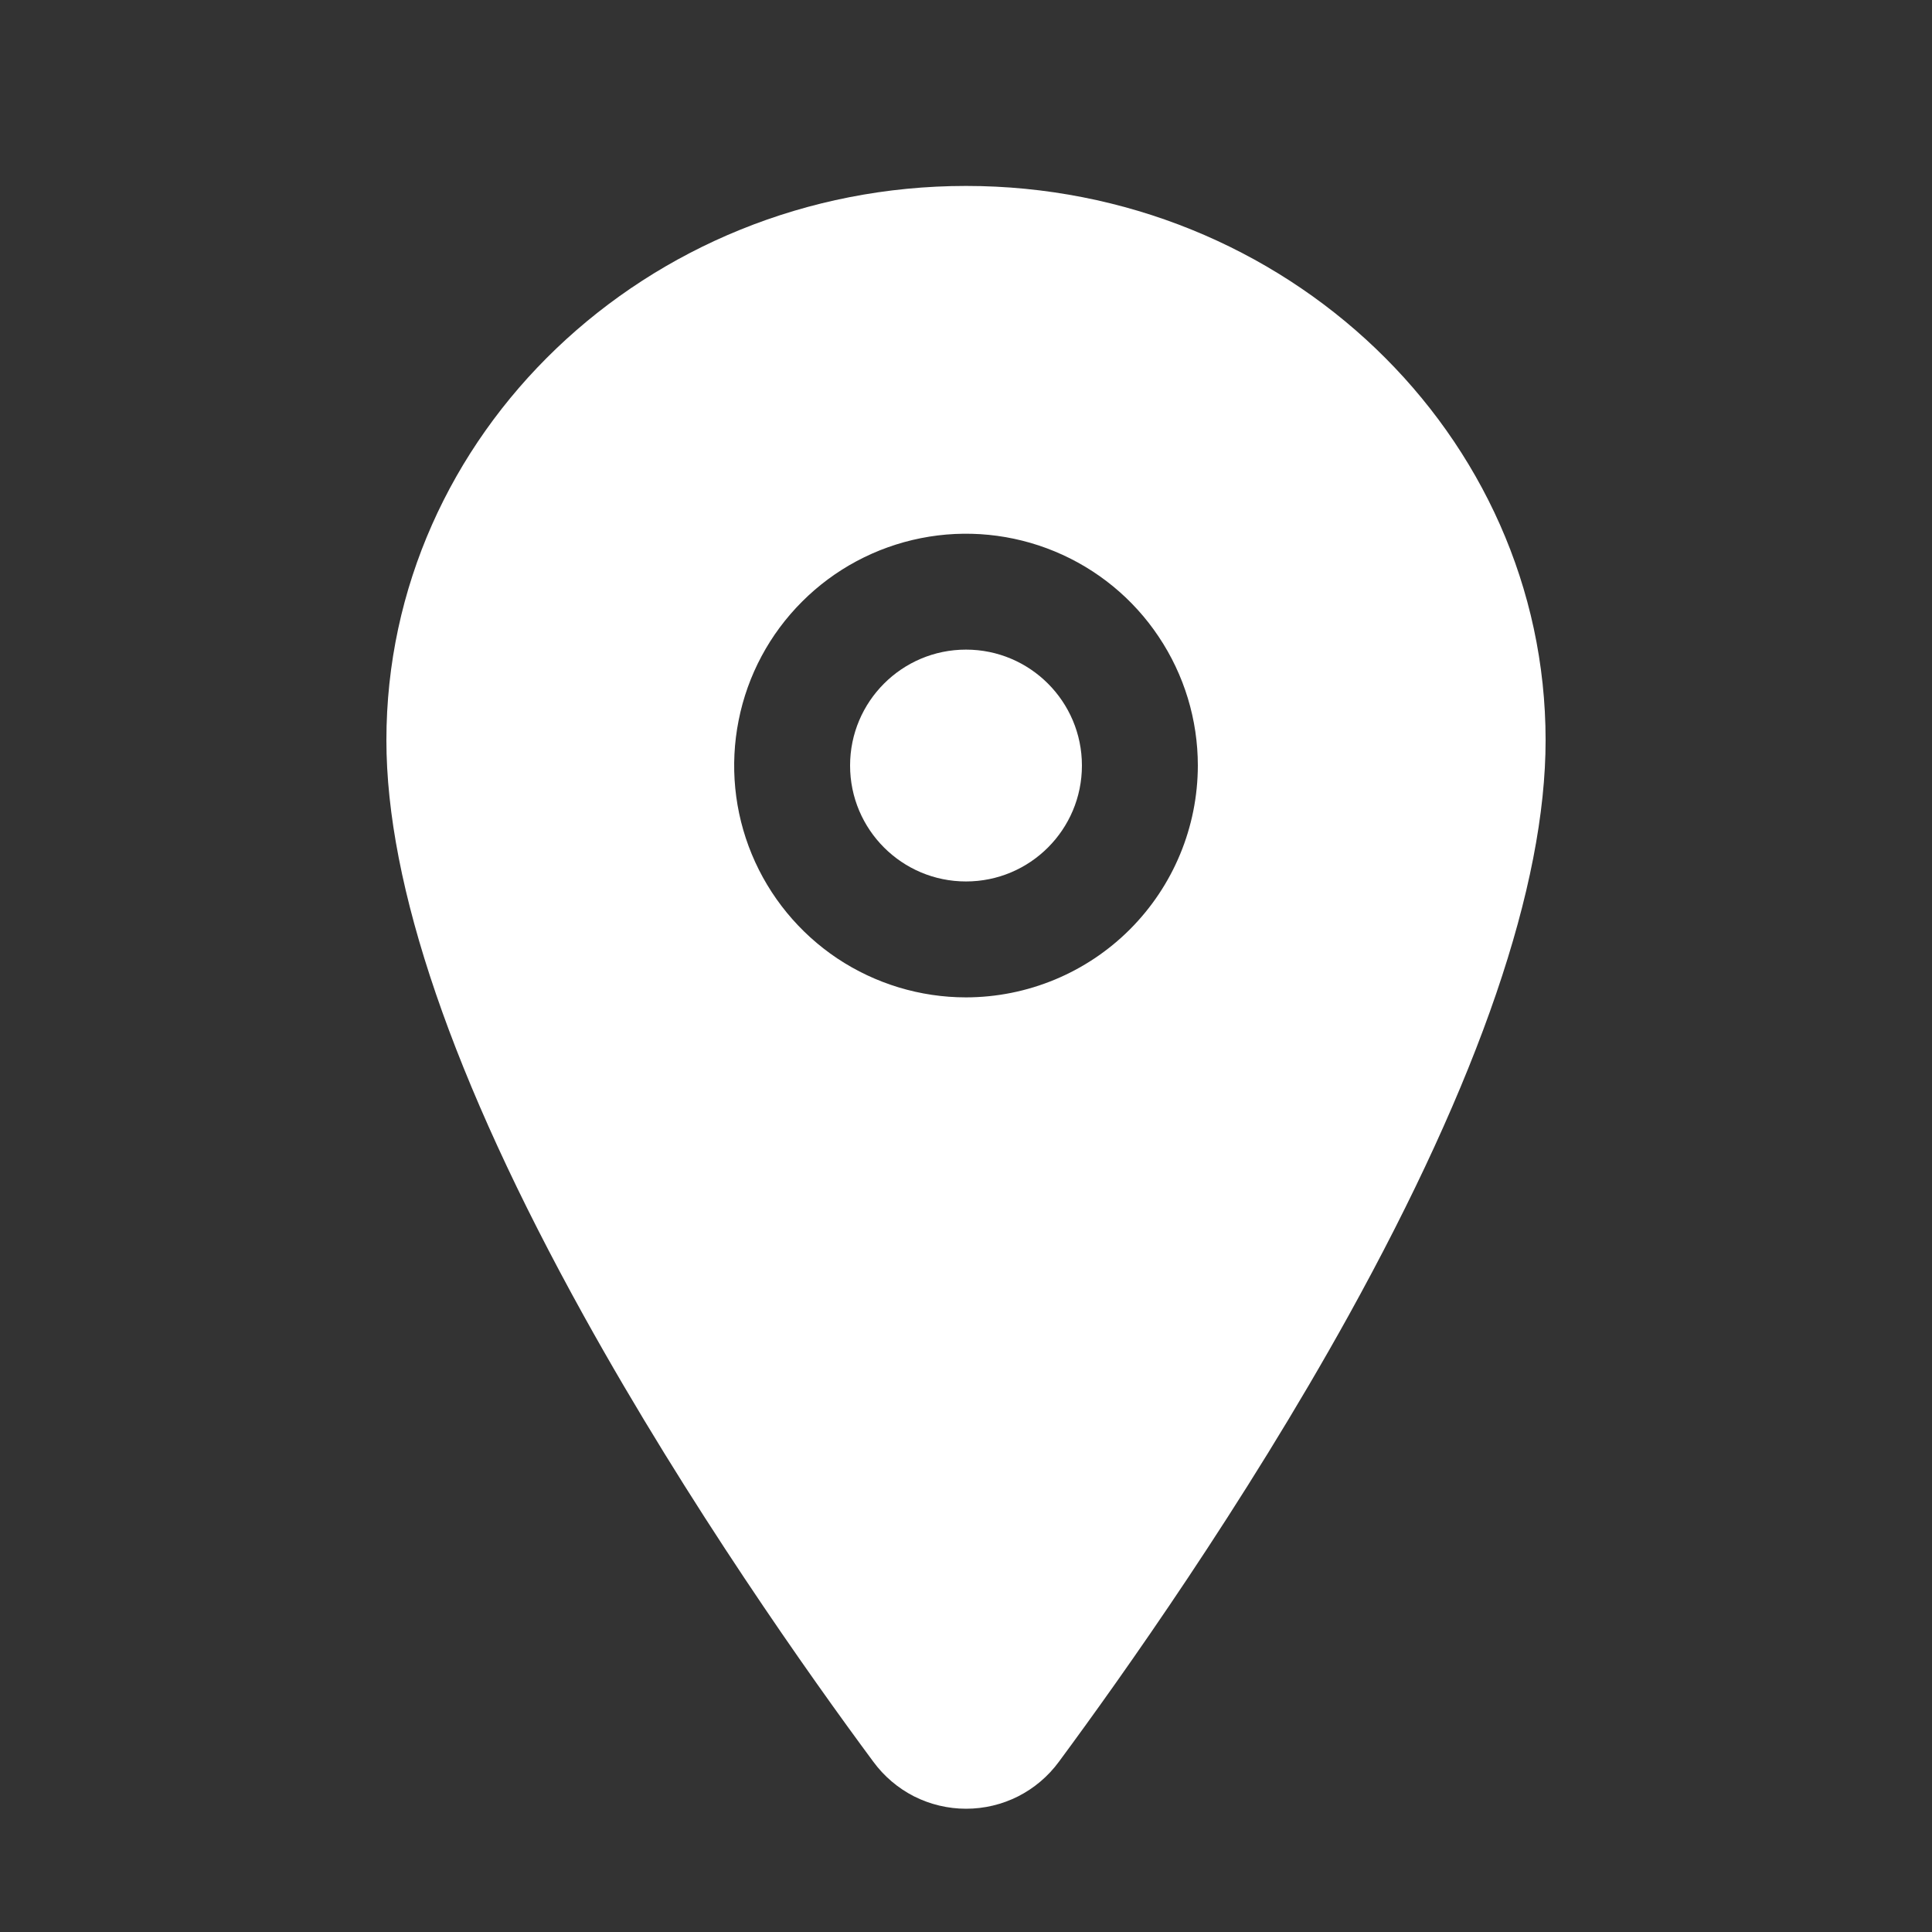 <svg width="25" height="25" viewBox="0 0 25 25" fill="none" xmlns="http://www.w3.org/2000/svg">
<rect x="0" y="0" width="25" height="25" fill="#333333" stroke="none"/>
<path d="M12.5 11.406C13.328 11.406 14 10.735 14 9.906C14 9.078 13.328 8.406 12.5 8.406C11.672 8.406 11 9.078 11 9.906C11 10.735 11.672 11.406 12.5 11.406Z" fill="white"/>
<path d="M12.5 2.406C8.365 2.406 5 5.624 5 9.578C5 11.461 5.858 13.965 7.551 17.021C8.91 19.474 10.483 21.693 11.301 22.797C11.439 22.985 11.62 23.139 11.828 23.245C12.037 23.35 12.268 23.405 12.501 23.405C12.735 23.405 12.966 23.35 13.174 23.245C13.383 23.139 13.564 22.985 13.702 22.797C14.518 21.693 16.093 19.474 17.452 17.021C19.142 13.966 20 11.462 20 9.578C20 5.624 16.635 2.406 12.5 2.406ZM12.5 12.906C11.907 12.906 11.327 12.73 10.833 12.401C10.34 12.071 9.955 11.602 9.728 11.054C9.501 10.506 9.442 9.903 9.558 9.321C9.673 8.739 9.959 8.204 10.379 7.785C10.798 7.365 11.333 7.08 11.915 6.964C12.497 6.848 13.1 6.908 13.648 7.135C14.196 7.362 14.665 7.746 14.994 8.24C15.324 8.733 15.5 9.313 15.5 9.906C15.499 10.702 15.183 11.464 14.62 12.027C14.058 12.589 13.295 12.905 12.5 12.906Z" fill="white"/>
</svg>
